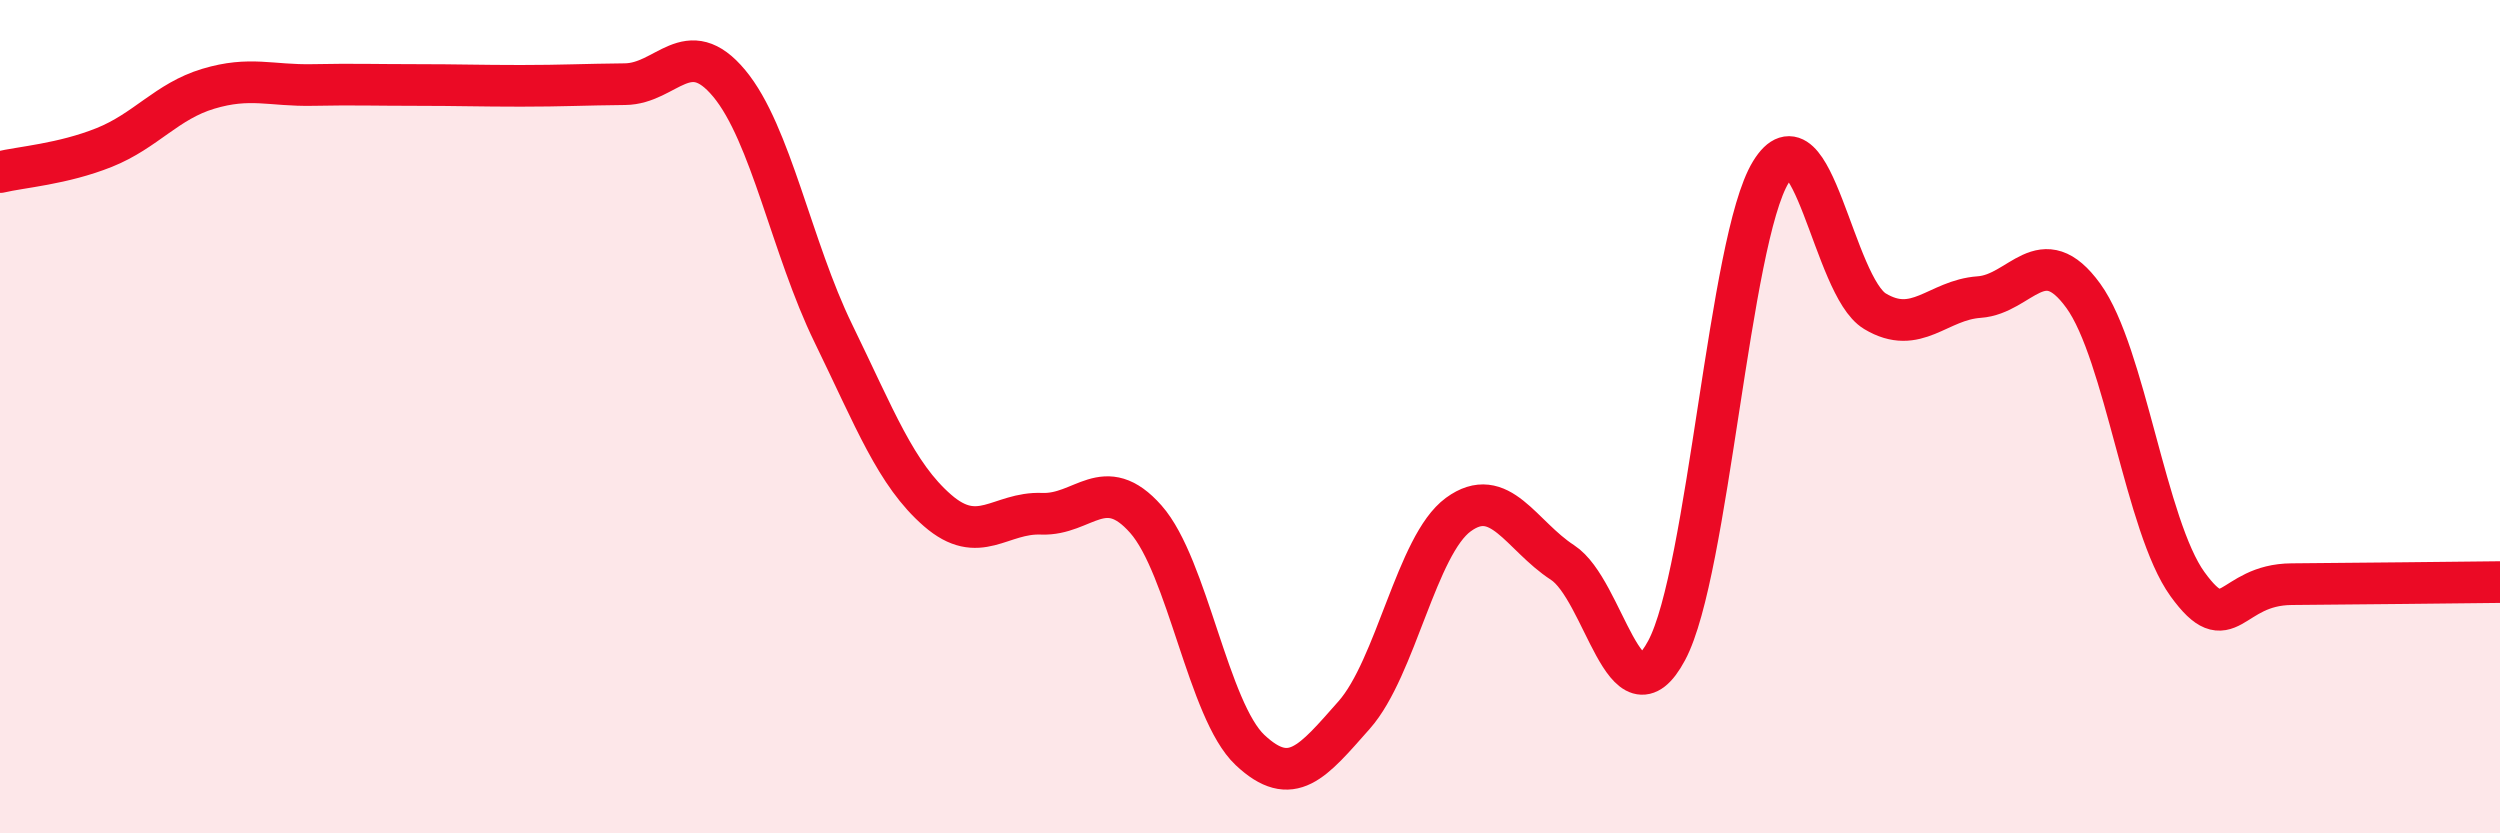 
    <svg width="60" height="20" viewBox="0 0 60 20" xmlns="http://www.w3.org/2000/svg">
      <path
        d="M 0,4.13 C 0.5,4.01 1.5,3.94 2.5,3.54 C 3.5,3.14 4,2.43 5,2.13 C 6,1.83 6.5,2.06 7.5,2.04 C 8.5,2.02 9,2.04 10,2.04 C 11,2.04 11.5,2.06 12.5,2.06 C 13.5,2.06 14,2.03 15,2.02 C 16,2.01 16.5,0.8 17.5,2 C 18.5,3.2 19,5.95 20,8 C 21,10.05 21.5,11.38 22.5,12.25 C 23.5,13.12 24,12.29 25,12.33 C 26,12.37 26.5,11.33 27.5,12.46 C 28.5,13.59 29,17.06 30,18 C 31,18.94 31.5,18.29 32.5,17.16 C 33.5,16.03 34,13.08 35,12.35 C 36,11.62 36.5,12.85 37.5,13.5 C 38.5,14.15 39,17.48 40,15.61 C 41,13.74 41.5,5.76 42.5,4.13 C 43.5,2.5 44,6.87 45,7.47 C 46,8.07 46.5,7.2 47.5,7.13 C 48.5,7.06 49,5.72 50,7.1 C 51,8.48 51.5,12.64 52.5,14.02 C 53.5,15.4 53.5,14.03 55,14.02 C 56.5,14.01 59,13.98 60,13.97L60 20L0 20Z"
        fill="#EB0A25"
        opacity="0.1"
        stroke-linecap="round"
        stroke-linejoin="round"
      />
      <path
        d="M 0,4.13 C 0.5,4.01 1.5,3.94 2.5,3.54 C 3.5,3.14 4,2.43 5,2.13 C 6,1.83 6.5,2.06 7.5,2.04 C 8.5,2.02 9,2.04 10,2.04 C 11,2.04 11.5,2.06 12.5,2.06 C 13.5,2.06 14,2.03 15,2.02 C 16,2.01 16.5,0.8 17.5,2 C 18.5,3.2 19,5.95 20,8 C 21,10.05 21.5,11.38 22.5,12.25 C 23.5,13.12 24,12.29 25,12.33 C 26,12.37 26.5,11.33 27.5,12.46 C 28.5,13.59 29,17.06 30,18 C 31,18.94 31.5,18.29 32.5,17.16 C 33.5,16.03 34,13.08 35,12.35 C 36,11.62 36.5,12.85 37.5,13.5 C 38.5,14.15 39,17.48 40,15.61 C 41,13.74 41.5,5.76 42.5,4.13 C 43.5,2.5 44,6.87 45,7.47 C 46,8.07 46.5,7.2 47.5,7.13 C 48.5,7.06 49,5.72 50,7.1 C 51,8.48 51.5,12.64 52.5,14.02 C 53.5,15.4 53.5,14.03 55,14.02 C 56.5,14.01 59,13.98 60,13.97"
        stroke="#EB0A25"
        stroke-width="1"
        fill="none"
        stroke-linecap="round"
        stroke-linejoin="round"
      />
    </svg>
  